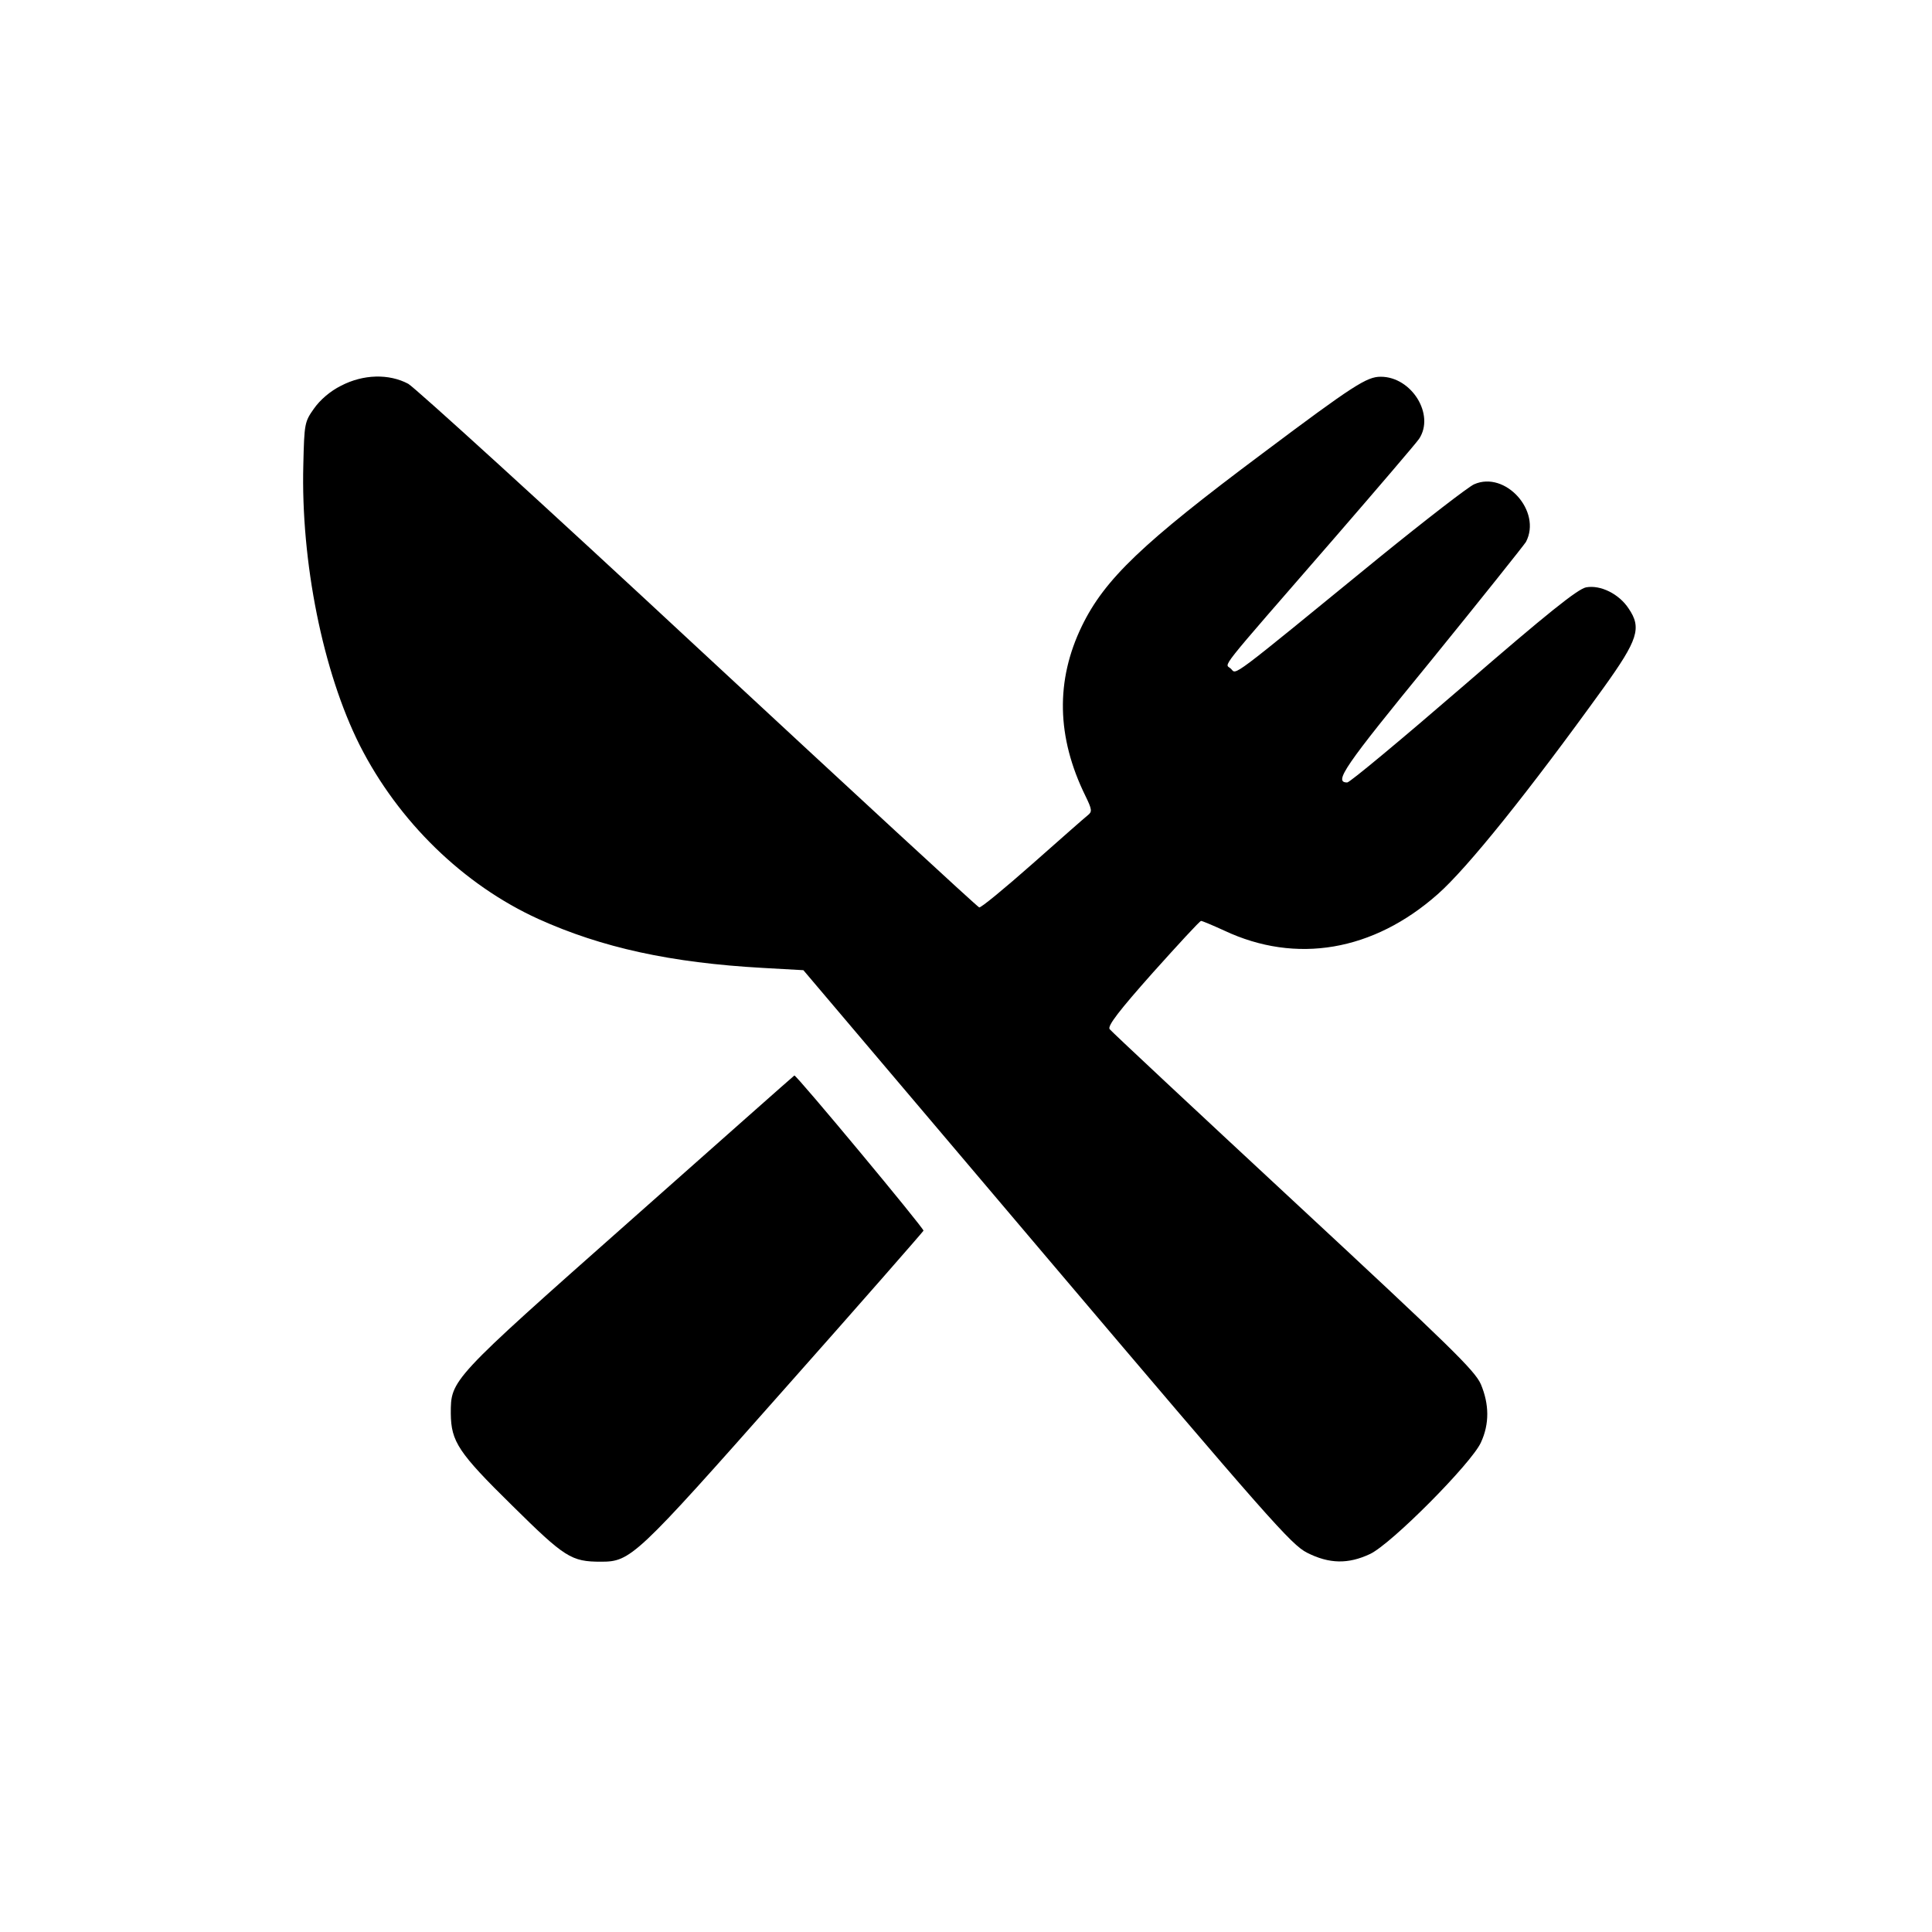 <svg version="1" xmlns="http://www.w3.org/2000/svg" width="800" height="800" viewBox="0 0 600 600"><path d="M105.9 119.8c-3.4 1.7-6.5 4.4-8.4 7.1-2.9 4.1-3 4.6-3.3 17.4-.8 30.2 6.1 64.4 17.5 87.1 12 23.7 32.2 43.4 55.5 54 19.7 8.9 41.1 13.6 69.8 15.2l12.5.7 75.5 89.1c69.1 81.5 76 89.3 80.9 91.8 6.9 3.5 12.8 3.6 19.6.4 6.7-3.2 31.5-28.2 34.4-34.6 2.7-5.8 2.6-11.9 0-18.1-1.9-4.3-9.3-11.5-58.3-57-30.8-28.6-56.5-52.6-57-53.3-.7-1 3-5.8 13.4-17.5 7.9-8.8 14.6-16.1 15-16.1.4 0 3.7 1.4 7.2 3 22.3 10.5 46.3 6.4 66.3-11.3 9.2-8.1 28.3-31.9 51.5-64.1 10.7-14.9 11.9-18.6 7.8-24.6-3-4.6-8.8-7.4-13.2-6.6-2.6.5-12 8-38.1 30.6-19.1 16.5-35.3 30-36.1 30-4.3 0-1.1-4.7 25.9-37.7 15.6-19.2 28.9-35.9 29.6-37 5-9.5-6.4-22.2-16.1-17.9-1.8.8-15 11-29.3 22.6-47.5 38.8-44.4 36.5-46.2 34.7-1.9-1.9-5.4 2.6 32.2-40.7 13.6-15.7 25.4-29.5 26.2-30.7 5-7.5-2.3-19.3-11.9-19.3-4.3 0-8.3 2.5-36.7 23.8-37.2 27.8-49 39-56.1 53.6-8.2 16.9-7.9 34.5 1.1 52.8 2.1 4.3 2.1 4.9.7 6-.9.7-8.6 7.5-17.2 15.1s-16 13.7-16.5 13.5c-.5-.1-39.7-36.3-87.1-80.3-47.3-44-88-81-90.2-82.3-6-3.2-14-3-20.9.6z"/><path d="M195.5 379.3C139.7 428.7 140 428.5 140 439c.1 8.7 2.3 12.1 19.1 28.6 16.3 16.1 18.3 17.4 27.5 17.4 9.3 0 10.7-1.3 56.9-53.5 23.7-26.7 43.1-48.9 43.3-49.3.2-.7-39.4-48.3-40.1-48.2-.1 0-23.1 20.4-51.2 45.3z"/></svg>